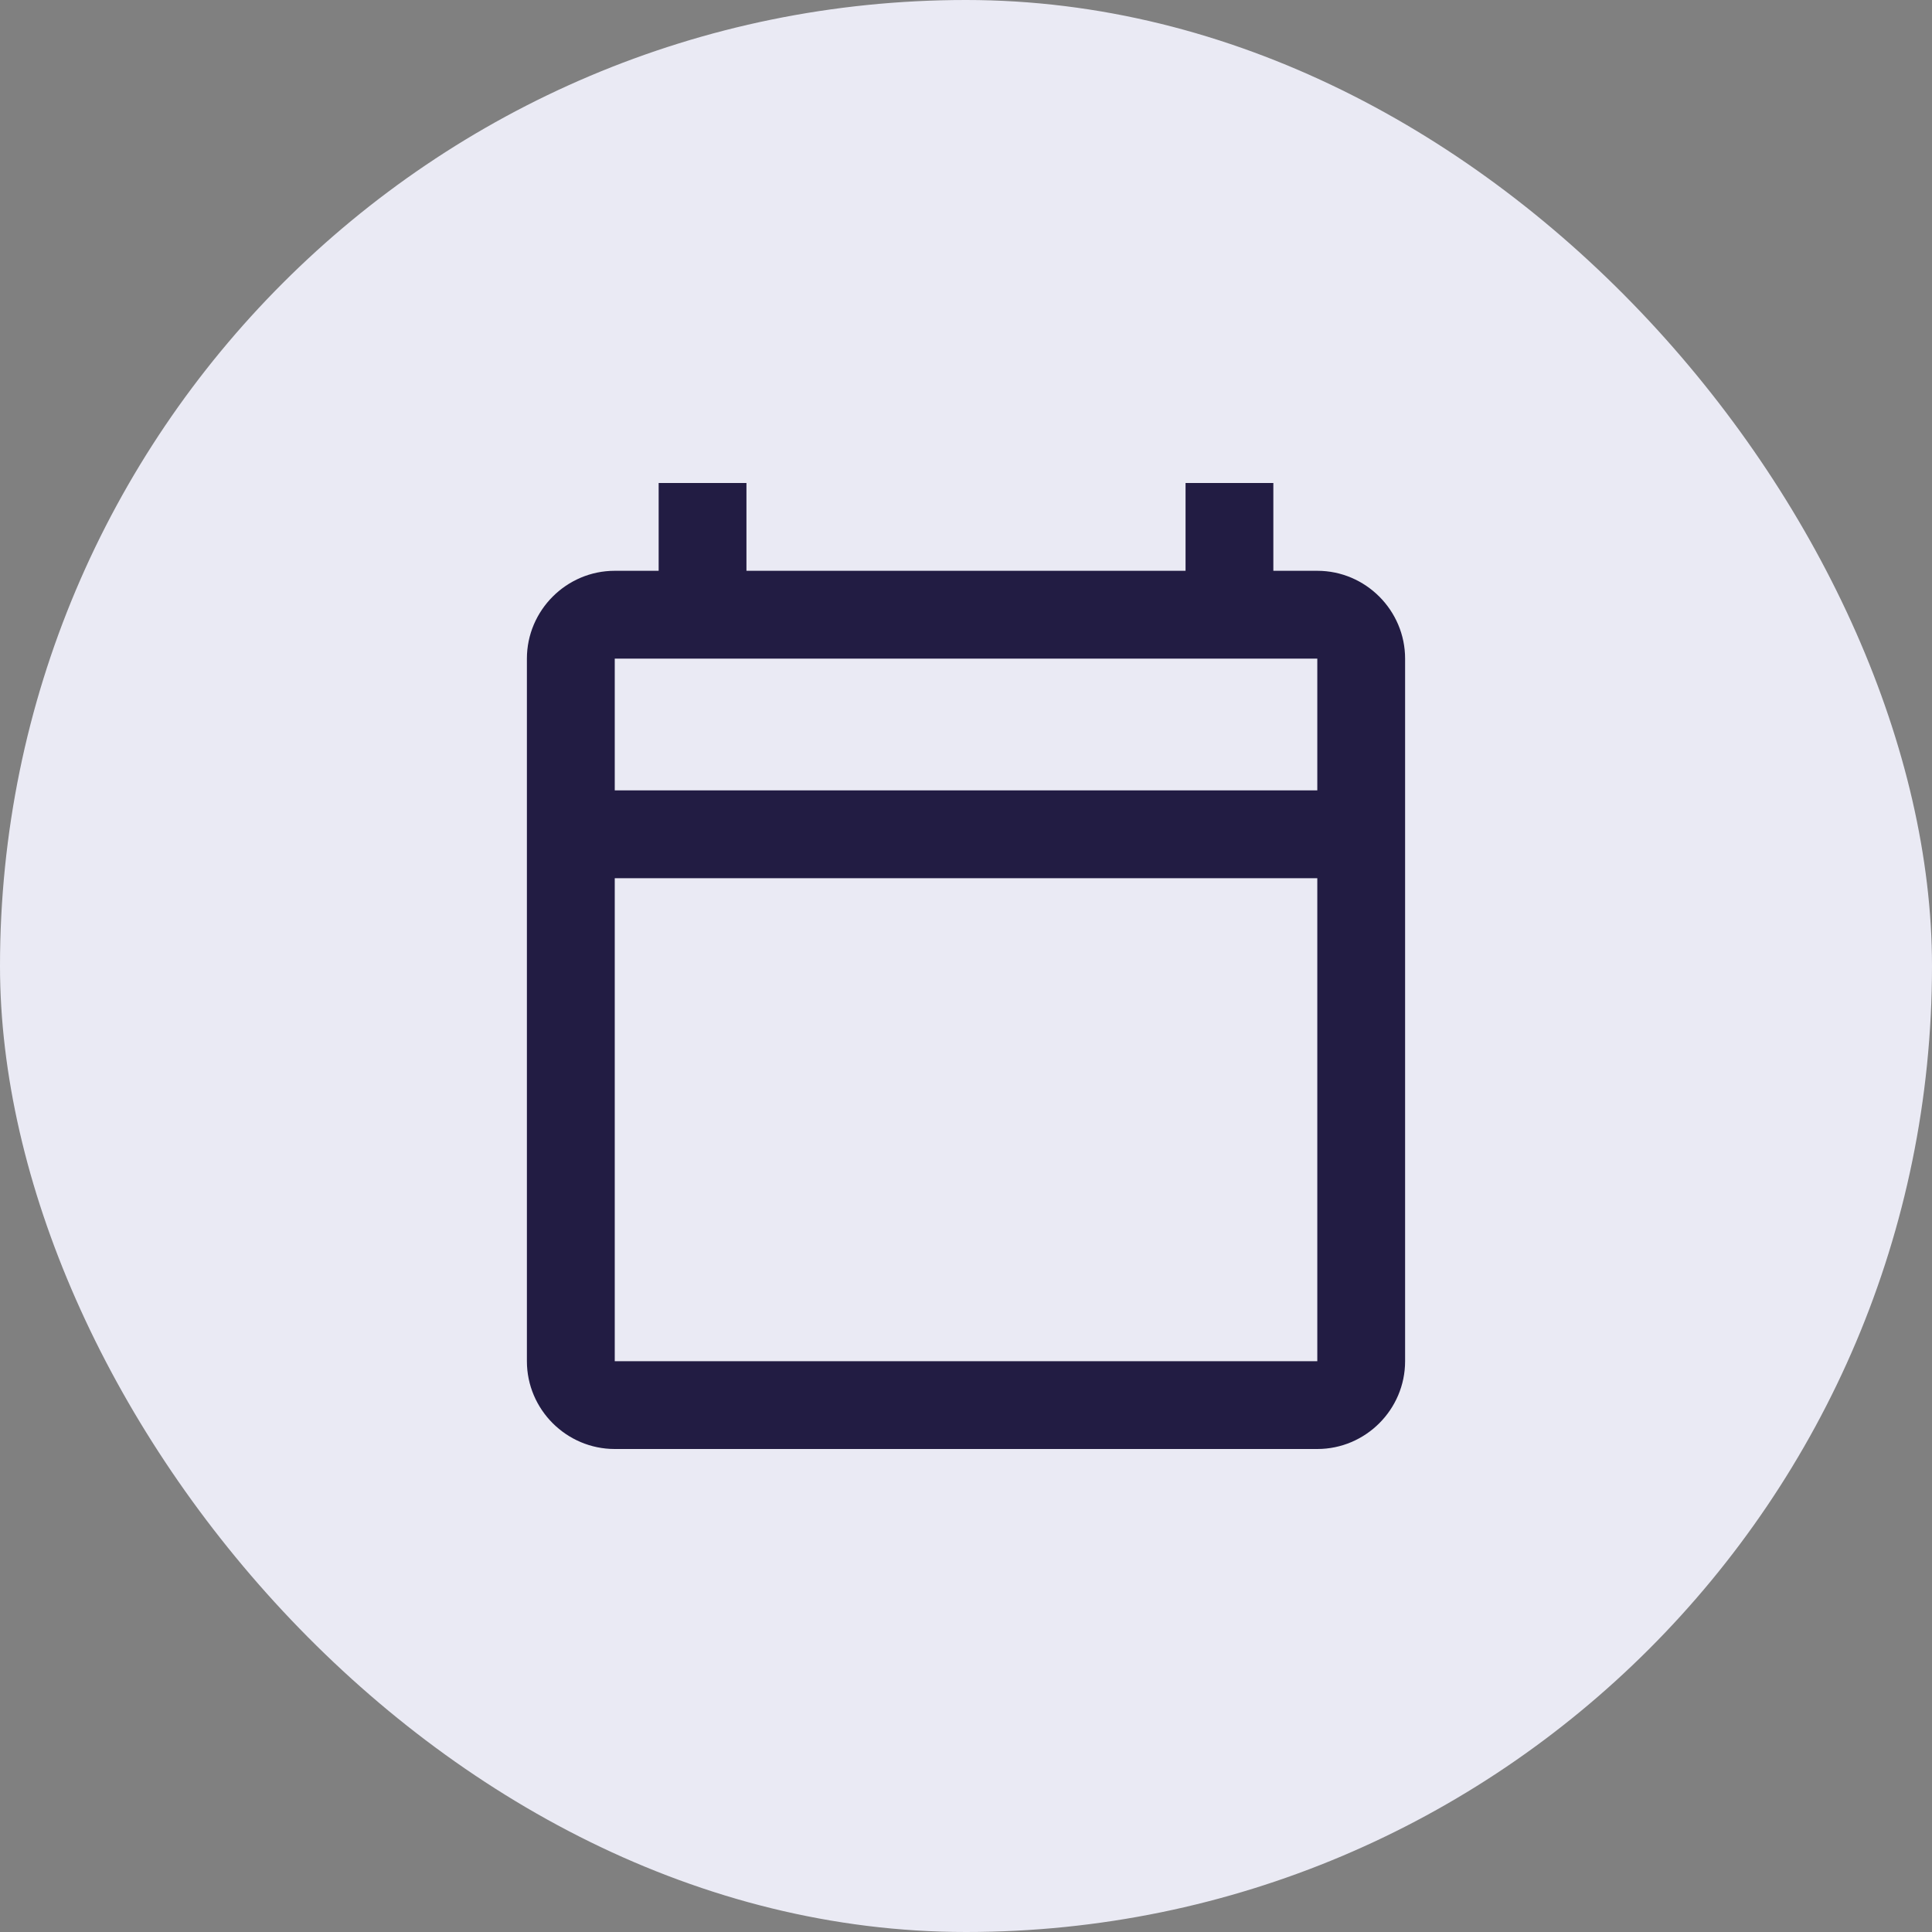 <svg width="36" height="36" viewBox="0 0 36 36" fill="none" xmlns="http://www.w3.org/2000/svg">
<rect x="0" y="0" width="36" height="36" fill="#808080" stroke="none"/>
<g clip-path="url(#clip0_1100_8)">
<rect width="36" height="36" rx="18" fill="#EAEAF4"/>
<path d="M24.546 10.636H23.727V9H22.091V10.636H13.909V9H12.273V10.636H11.455C10.555 10.636 9.818 11.373 9.818 12.273V25.364C9.818 26.264 10.555 27 11.455 27H24.546C25.446 27 26.182 26.264 26.182 25.364V12.273C26.182 11.373 25.446 10.636 24.546 10.636ZM24.546 25.364H11.455V16.364H24.546V25.364ZM24.546 14.727H11.455V12.273H24.546V14.727Z" fill="#221C43"/>
</g>
<defs>
<clipPath id="clip0_1100_8">
<rect width="36" height="36" rx="18" fill="white"/>
</clipPath>
</defs>
</svg>

